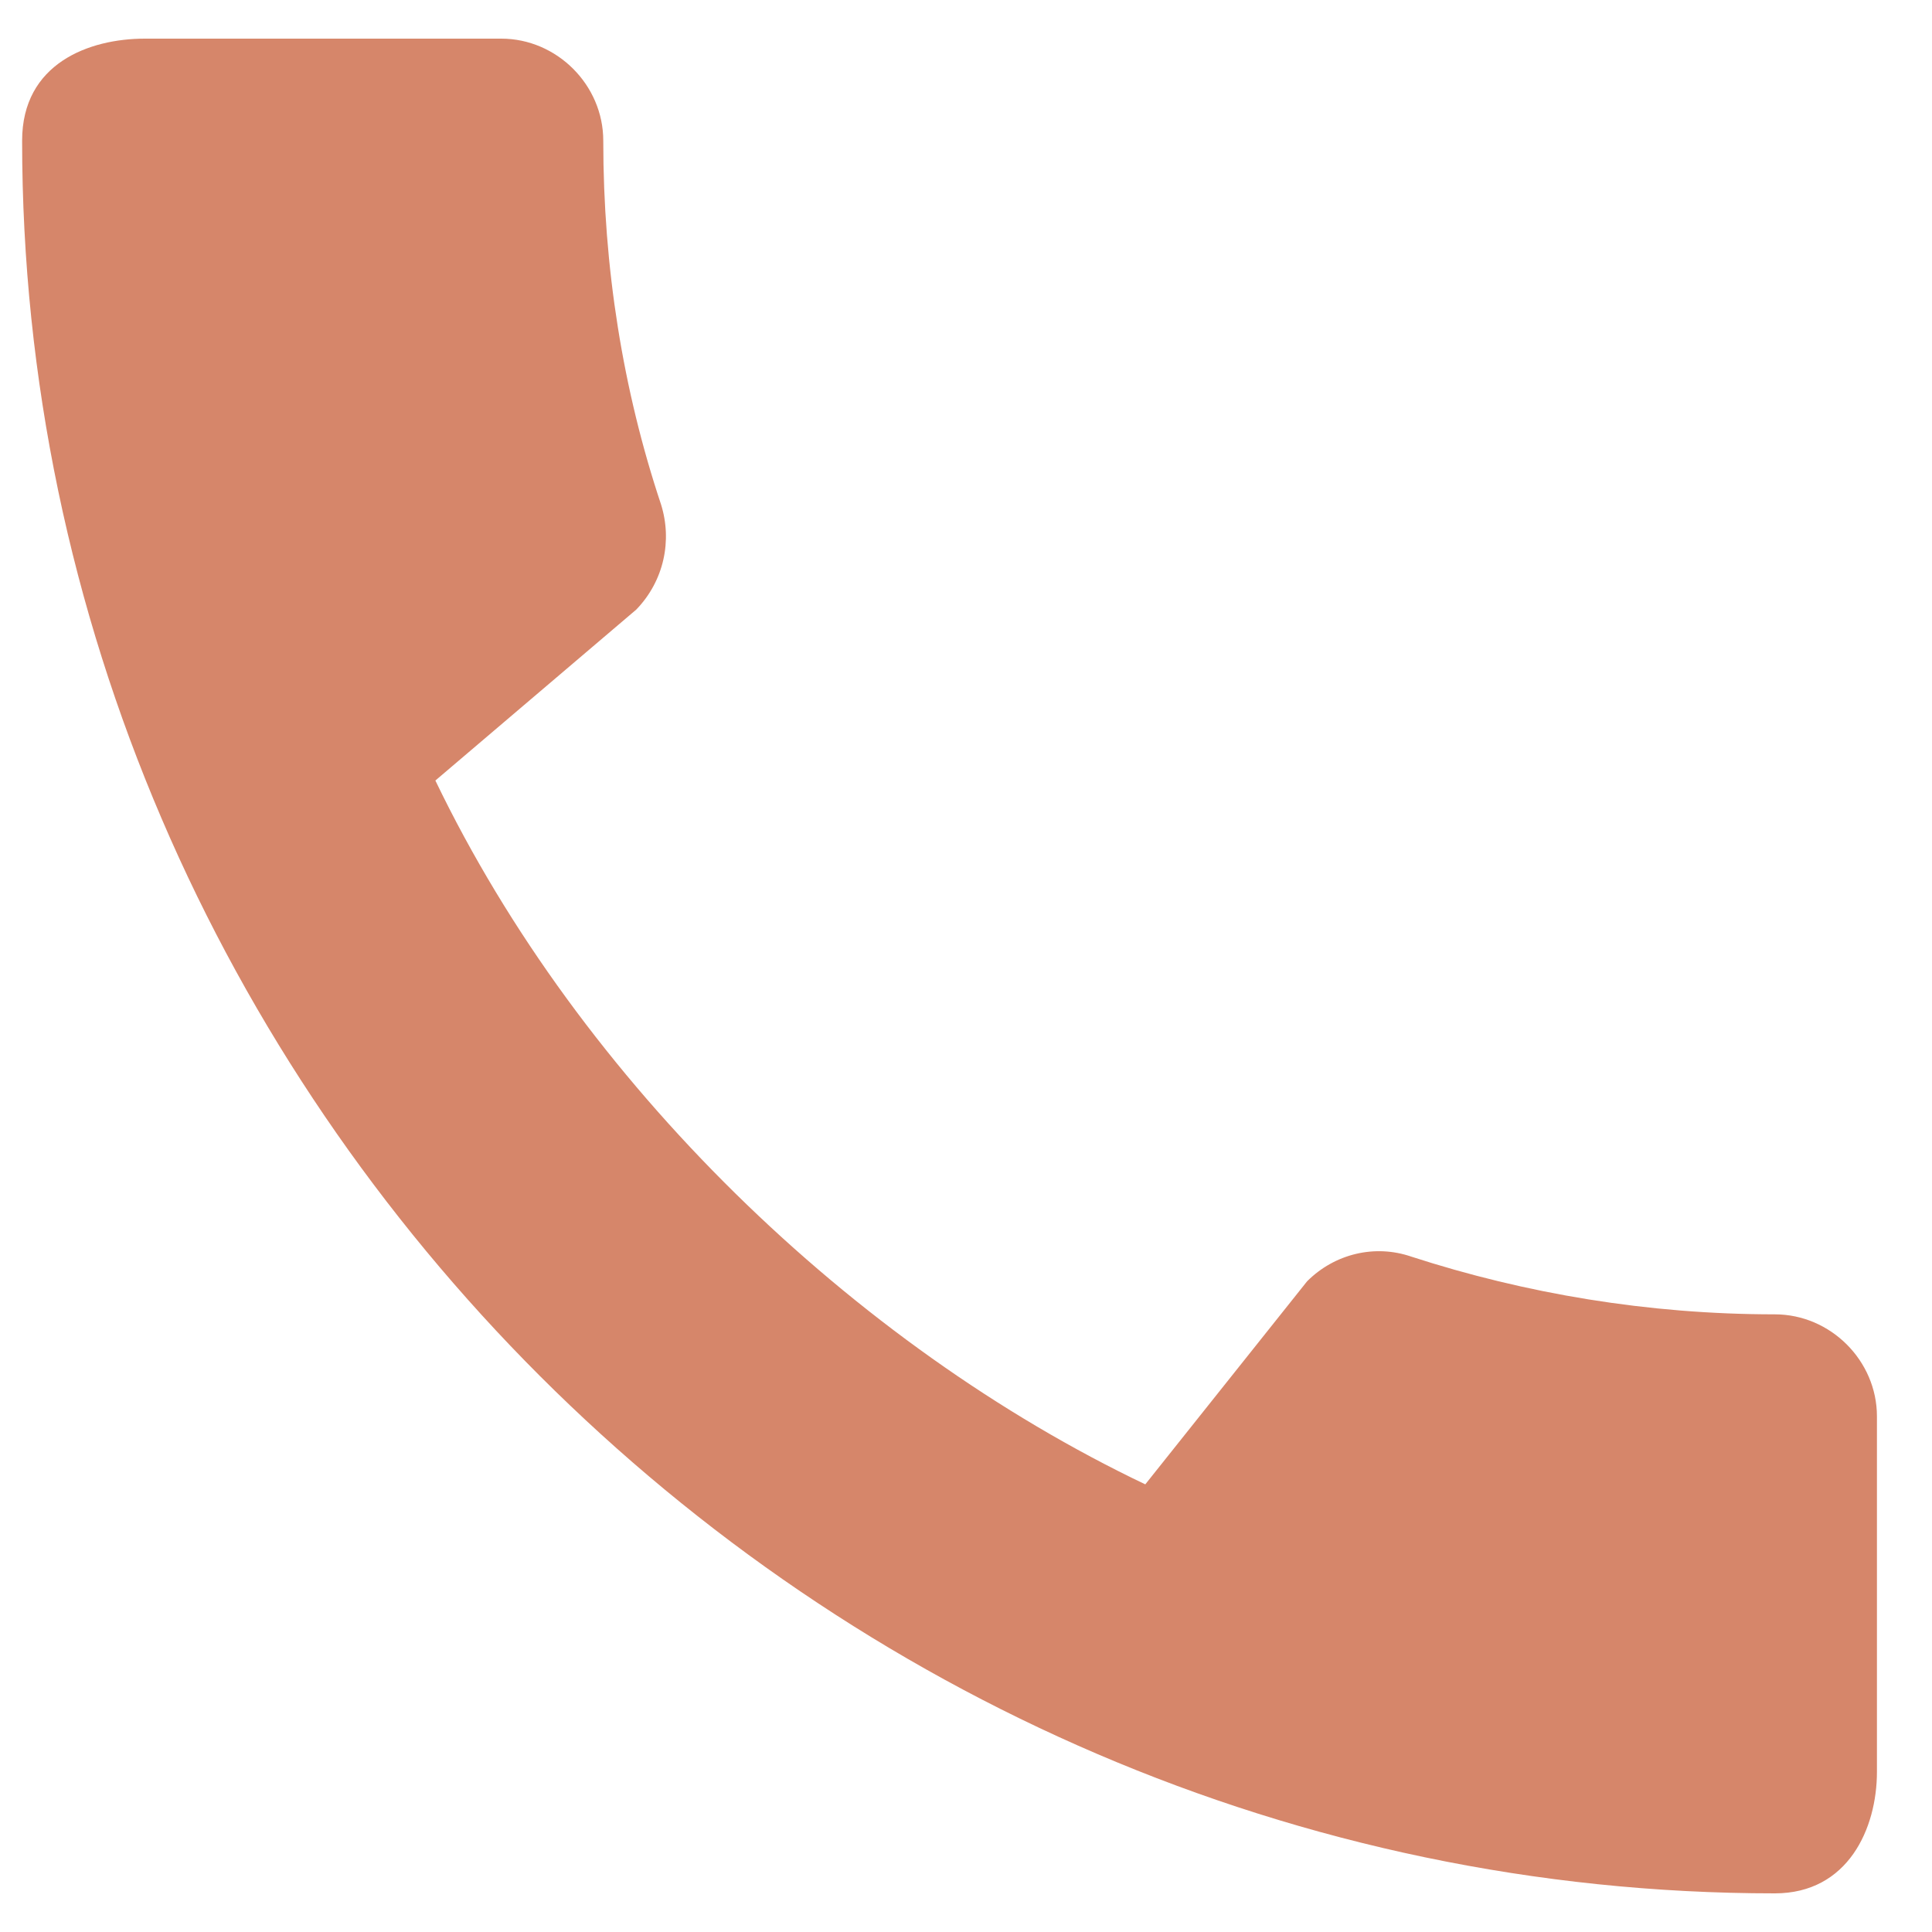 <svg width="20" height="20" viewBox="0 0 20 20" fill="none" xmlns="http://www.w3.org/2000/svg">
<path d="M18.373 13.606C17.061 13.606 15.792 13.392 14.608 13.008C14.235 12.88 13.819 12.976 13.531 13.264L11.856 15.366C8.837 13.926 6.011 11.206 4.507 8.08L6.587 6.31C6.875 6.011 6.96 5.595 6.843 5.222C6.448 4.038 6.245 2.768 6.245 1.456C6.245 0.88 5.765 0.4 5.189 0.4H1.499C0.923 0.4 0.229 0.656 0.229 1.456C0.229 11.366 8.475 19.6 18.373 19.6C19.131 19.6 19.43 18.928 19.43 18.342V14.662C19.43 14.086 18.95 13.606 18.373 13.606Z" fill="#D6866A"/>
</svg>

